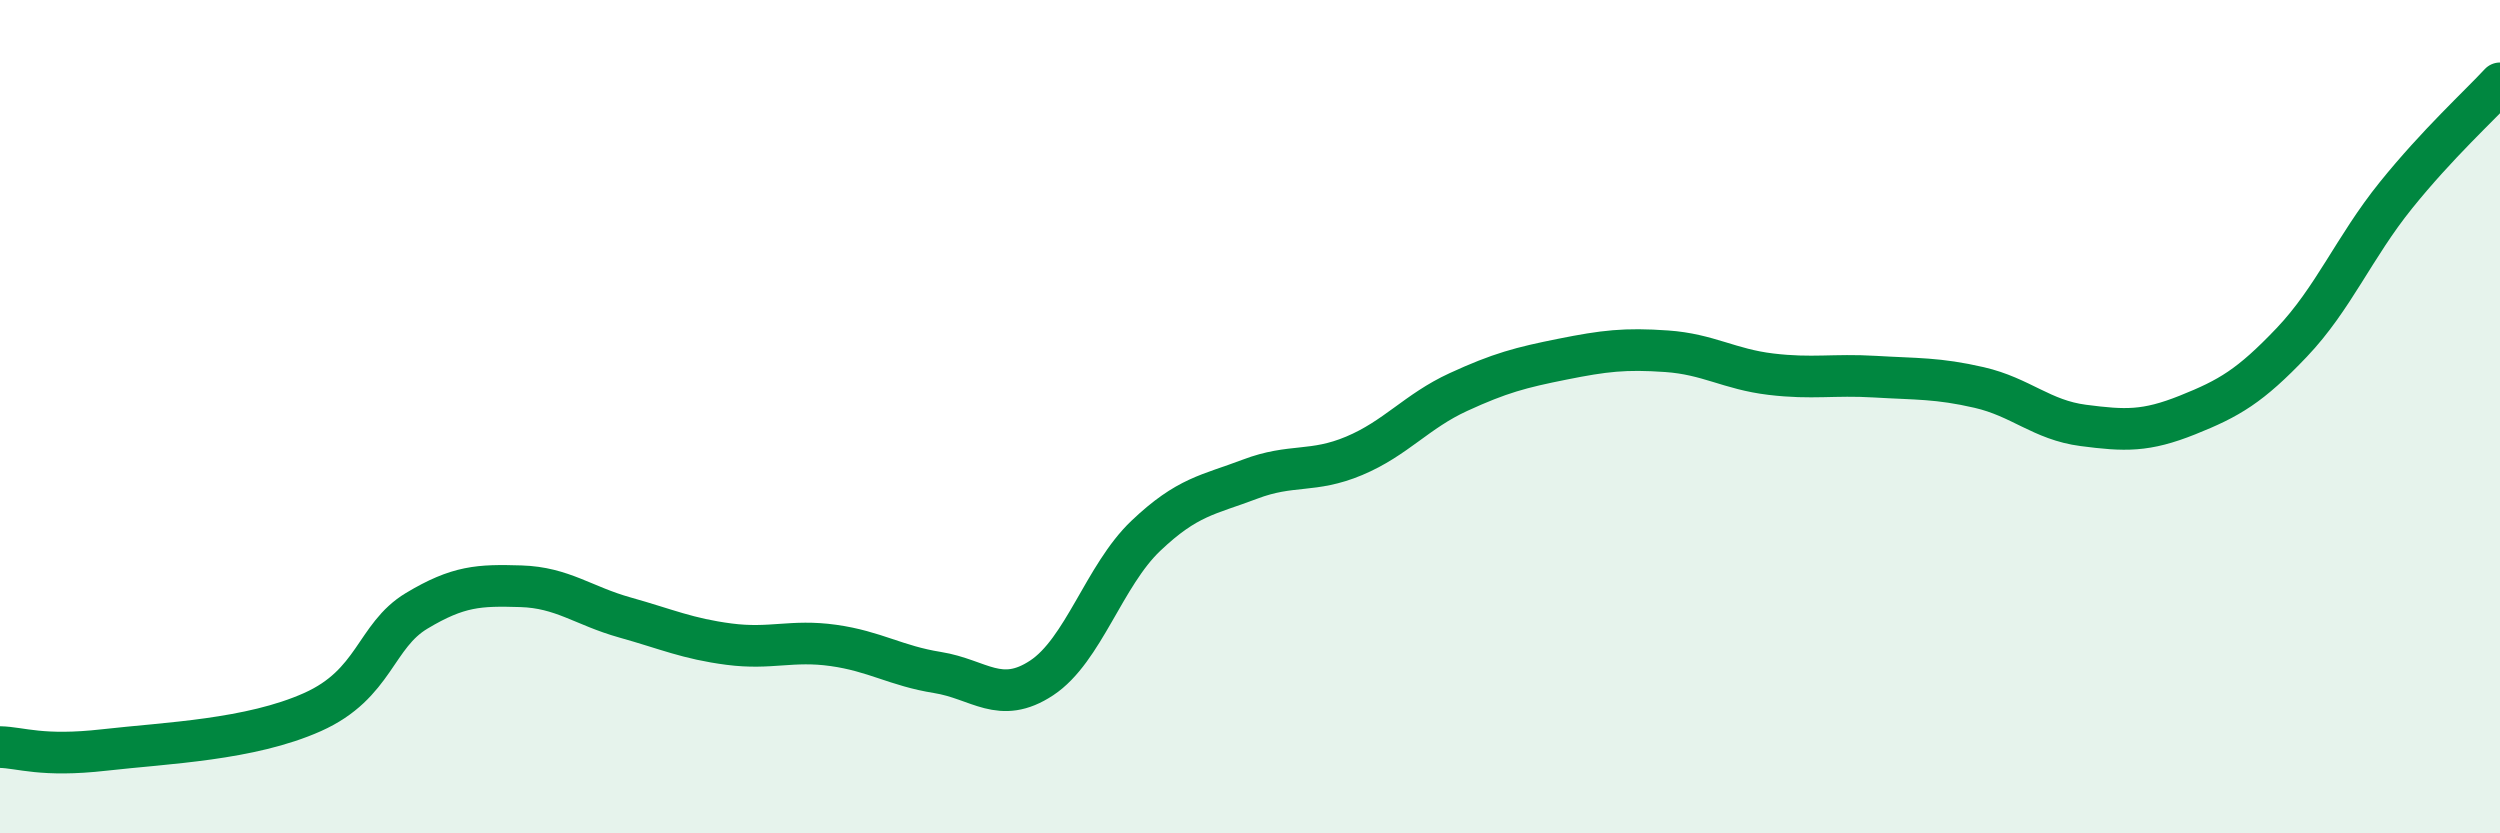
    <svg width="60" height="20" viewBox="0 0 60 20" xmlns="http://www.w3.org/2000/svg">
      <path
        d="M 0,17.93 C 0.5,17.94 1,18.17 2.5,18 C 4,17.83 6,17.76 7.5,17.09 C 9,16.42 9,15.26 10,14.66 C 11,14.06 11.5,14.04 12.5,14.07 C 13.5,14.1 14,14.54 15,14.82 C 16,15.1 16.5,15.33 17.5,15.46 C 18.5,15.59 19,15.35 20,15.49 C 21,15.63 21.5,15.98 22.5,16.14 C 23.5,16.3 24,16.93 25,16.27 C 26,15.61 26.5,13.81 27.5,12.86 C 28.5,11.91 29,11.88 30,11.5 C 31,11.12 31.5,11.36 32.5,10.94 C 33.5,10.52 34,9.87 35,9.41 C 36,8.95 36.5,8.82 37.5,8.62 C 38.5,8.42 39,8.36 40,8.43 C 41,8.5 41.5,8.86 42.5,8.98 C 43.5,9.1 44,8.98 45,9.04 C 46,9.1 46.5,9.07 47.5,9.3 C 48.5,9.53 49,10.08 50,10.21 C 51,10.34 51.5,10.36 52.5,9.96 C 53.5,9.56 54,9.27 55,8.22 C 56,7.17 56.5,5.93 57.5,4.69 C 58.5,3.45 59.5,2.54 60,2L60 20L0 20Z"
        fill="#008740"
        opacity="0.1"
        stroke-linecap="round"
        stroke-linejoin="round"
      />
      <path
        d="M 0,17.93 C 0.5,17.94 1,18.17 2.5,18 C 4,17.83 6,17.76 7.5,17.09 C 9,16.42 9,15.26 10,14.66 C 11,14.06 11.5,14.04 12.5,14.07 C 13.5,14.1 14,14.54 15,14.82 C 16,15.1 16.5,15.33 17.5,15.46 C 18.5,15.59 19,15.35 20,15.49 C 21,15.63 21.5,15.98 22.5,16.14 C 23.5,16.3 24,16.93 25,16.27 C 26,15.61 26.5,13.81 27.5,12.86 C 28.5,11.91 29,11.88 30,11.5 C 31,11.12 31.5,11.36 32.5,10.94 C 33.5,10.52 34,9.87 35,9.41 C 36,8.95 36.5,8.82 37.5,8.62 C 38.5,8.42 39,8.36 40,8.43 C 41,8.5 41.5,8.86 42.5,8.98 C 43.5,9.1 44,8.98 45,9.04 C 46,9.1 46.5,9.07 47.5,9.3 C 48.5,9.53 49,10.08 50,10.21 C 51,10.34 51.5,10.36 52.5,9.96 C 53.5,9.56 54,9.27 55,8.22 C 56,7.17 56.5,5.93 57.5,4.69 C 58.5,3.45 59.5,2.54 60,2"
        stroke="#008740"
        stroke-width="1"
        fill="none"
        stroke-linecap="round"
        stroke-linejoin="round"
      />
    </svg>
  